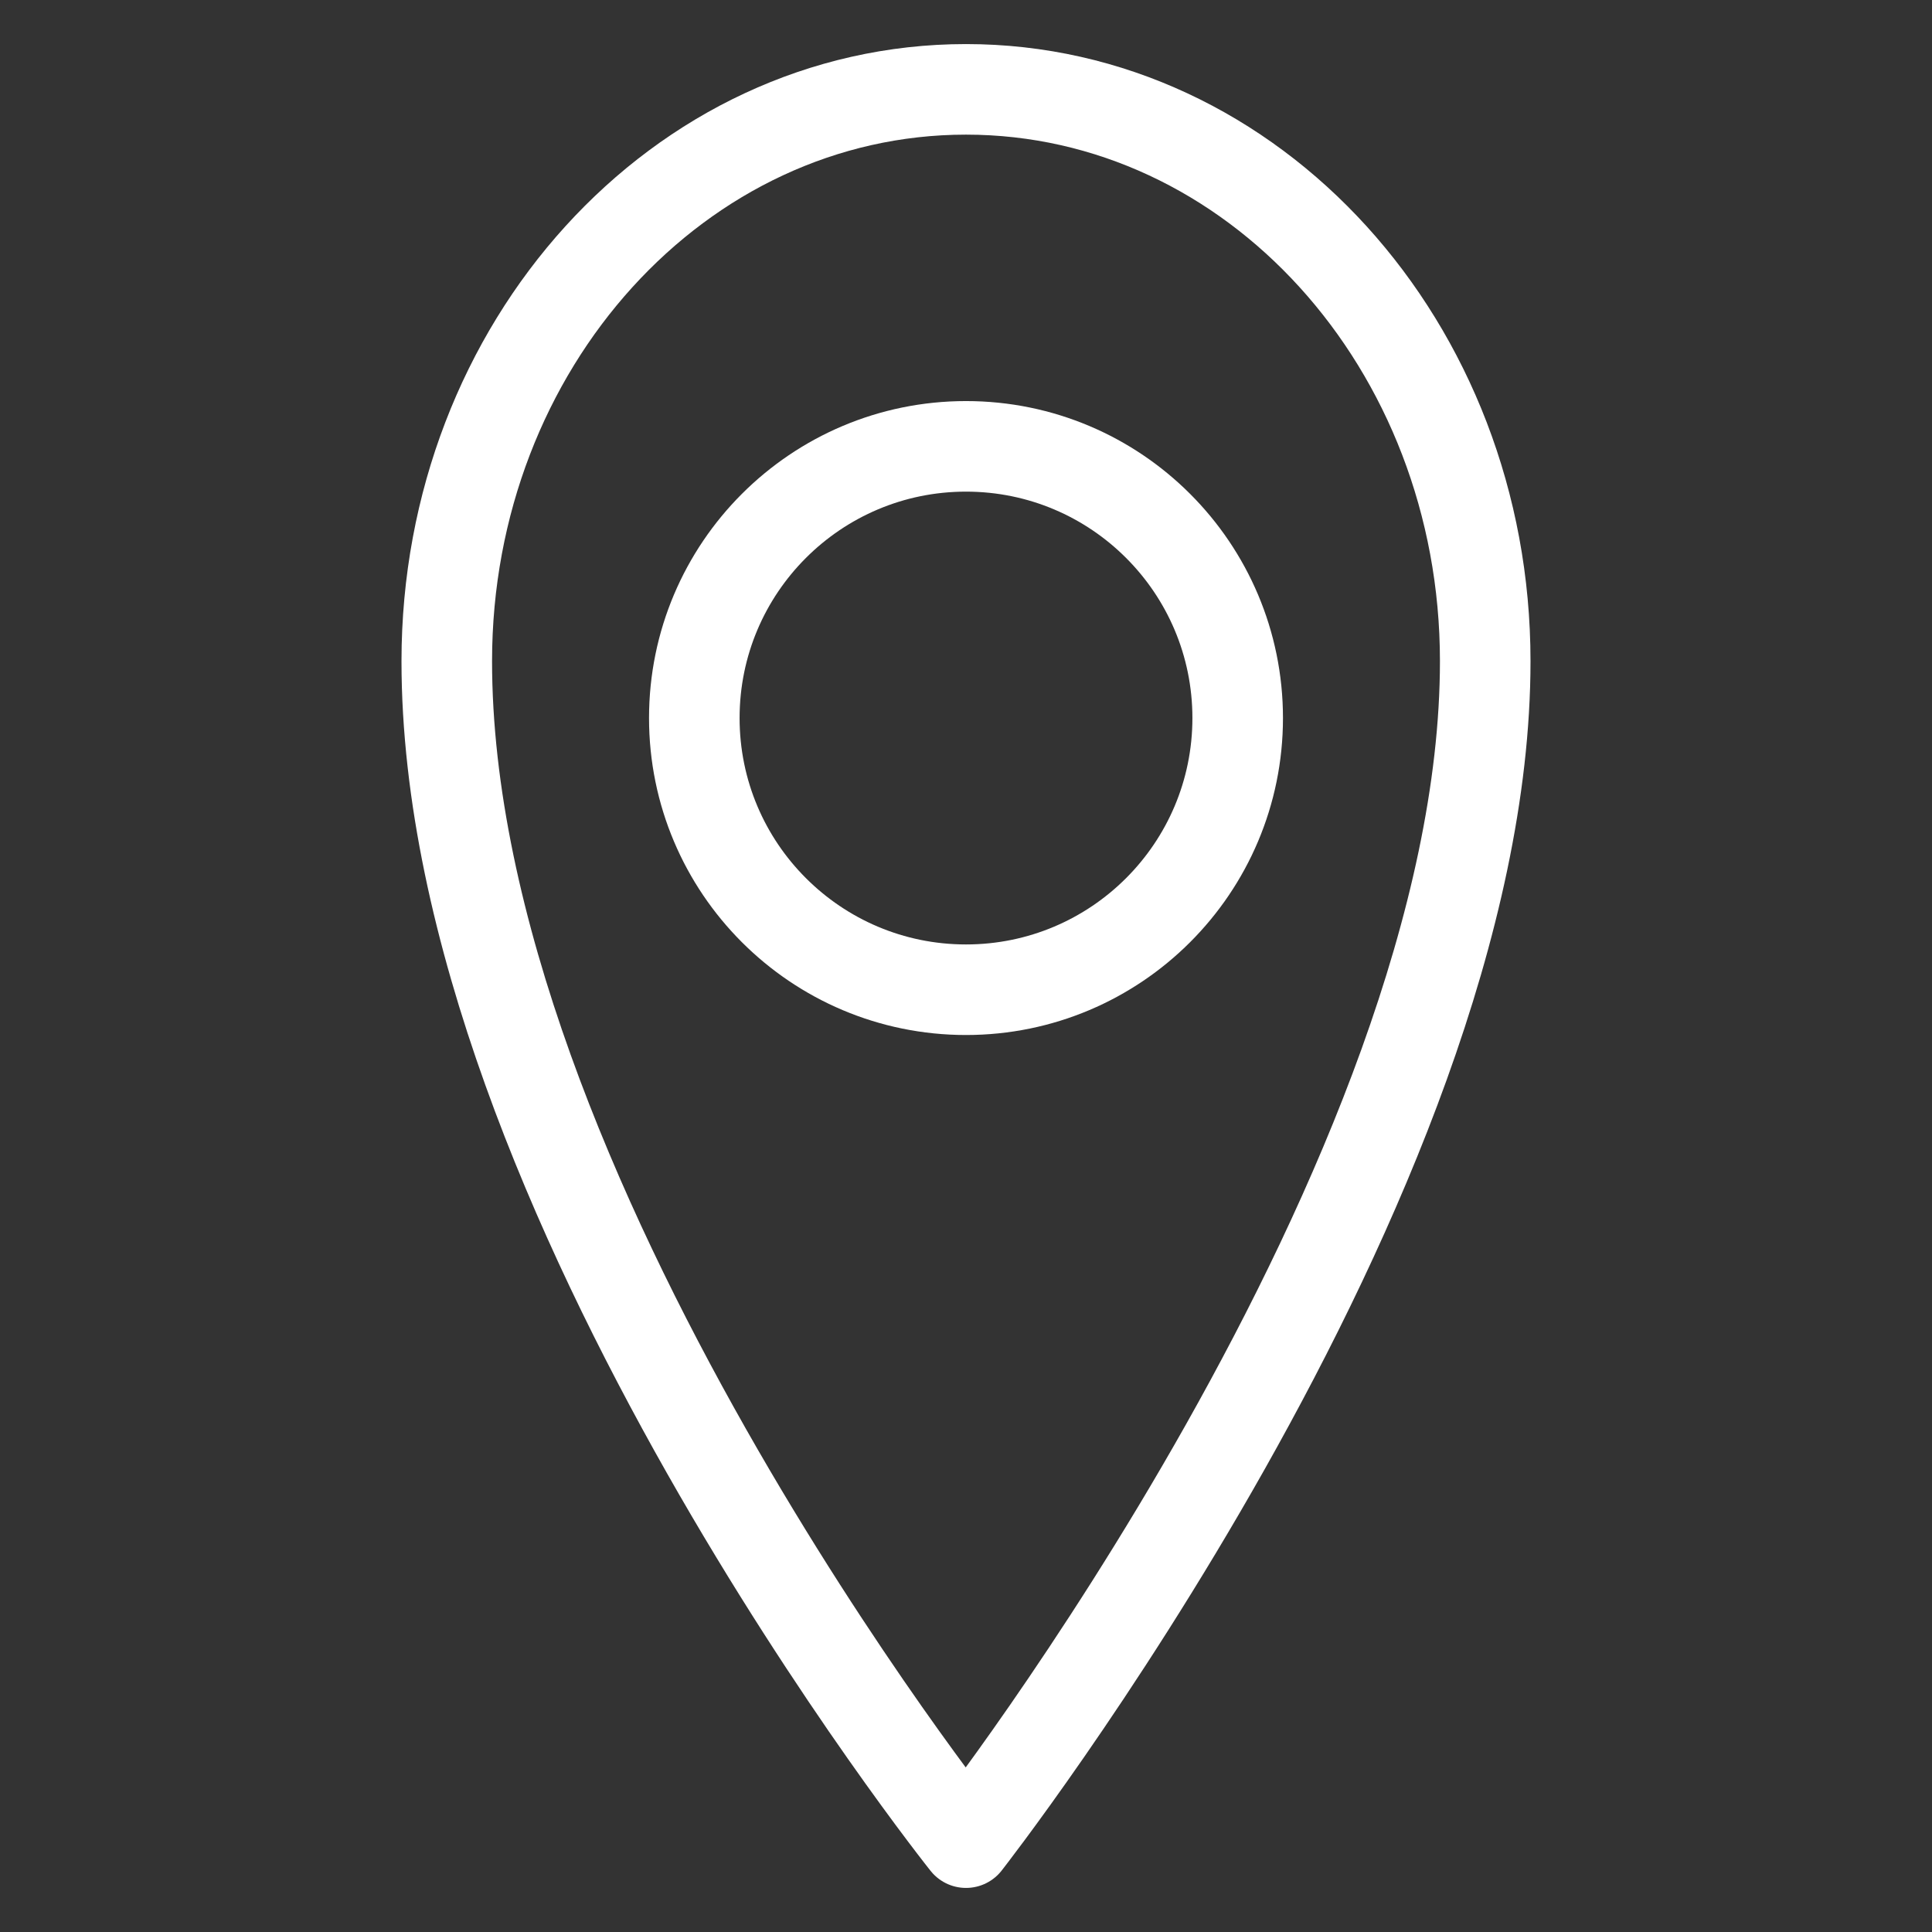 <svg id="Location" xmlns="http://www.w3.org/2000/svg" width="32" height="32" viewBox="0 0 32 32">
  <rect x="0" y="0" width="32" height="32" fill="#333333" stroke="none"/>
  <rect id="Rectangle_1022" data-name="Rectangle 1022" width="32" height="32" fill="none"/>
  <path id="Path_796" data-name="Path 796" d="M27.2,11.47c0,8.588-8.6,19.57-8.6,19.57S10,20.262,10,11.47C10,6.239,13.85,2,18.6,2S27.2,6.239,27.2,11.47Z" transform="translate(-2.6 -0.52)" fill="none" stroke="#fff" stroke-linejoin="round" stroke-miterlimit="10" stroke-width="1.5"/>
  <circle id="Ellipse_464" data-name="Ellipse 464" cx="4.5" cy="4.5" r="4.5" transform="translate(11.5 7.393)" fill="none" stroke="#fff" stroke-linejoin="round" stroke-miterlimit="10" stroke-width="1.5"/>
</svg>
